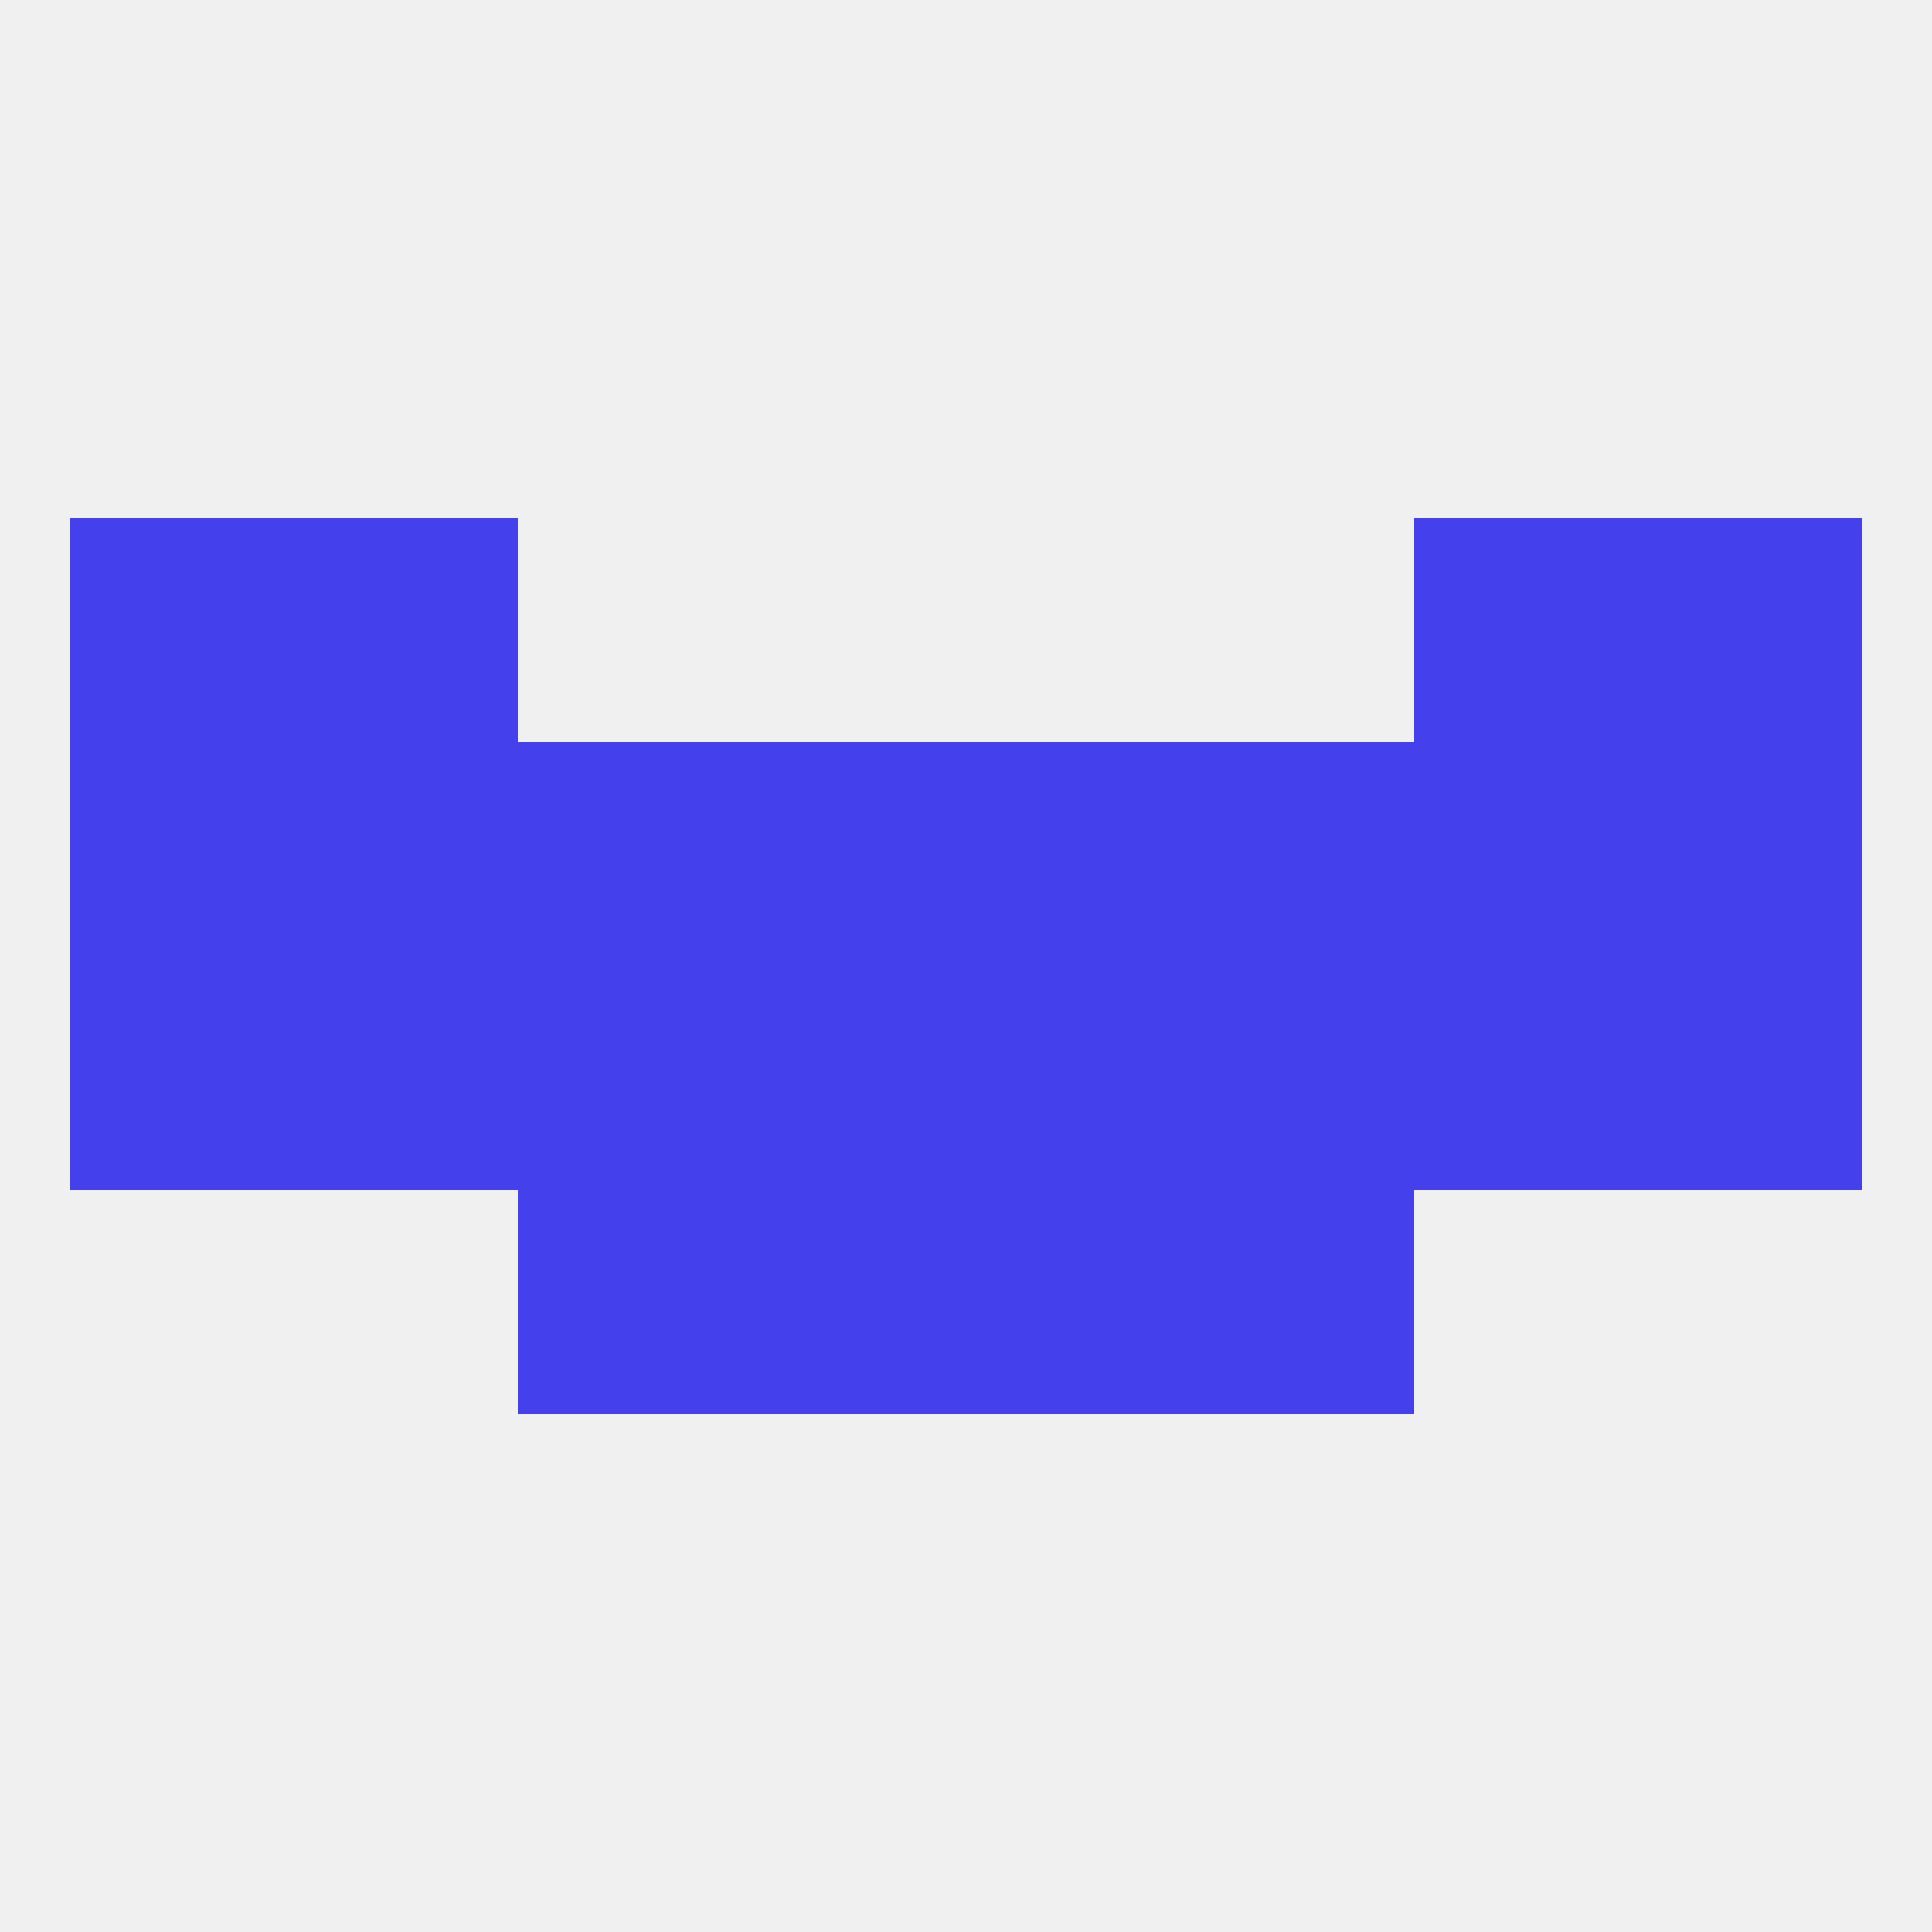 
<!--   <?xml version="1.0"?> -->
<svg version="1.1" baseprofile="full" xmlns="http://www.w3.org/2000/svg" xmlns:xlink="http://www.w3.org/1999/xlink" xmlns:ev="http://www.w3.org/2001/xml-events" width="250" height="250" viewBox="0 0 250 250" >
	<rect width="100%" height="100%" fill="rgba(240,240,240,255)"/>

	<rect x="38" y="67" width="29" height="29" fill="rgba(67,64,236,255)"/>
	<rect x="183" y="67" width="29" height="29" fill="rgba(67,64,236,255)"/>
	<rect x="9" y="67" width="29" height="29" fill="rgba(67,64,236,255)"/>
	<rect x="212" y="67" width="29" height="29" fill="rgba(67,64,236,255)"/>
	<rect x="96" y="154" width="29" height="29" fill="rgba(67,64,236,255)"/>
	<rect x="125" y="154" width="29" height="29" fill="rgba(67,64,236,255)"/>
	<rect x="67" y="154" width="29" height="29" fill="rgba(67,64,236,255)"/>
	<rect x="154" y="154" width="29" height="29" fill="rgba(67,64,236,255)"/>
	<rect x="183" y="125" width="29" height="29" fill="rgba(67,64,236,255)"/>
	<rect x="154" y="125" width="29" height="29" fill="rgba(67,64,236,255)"/>
	<rect x="125" y="125" width="29" height="29" fill="rgba(67,64,236,255)"/>
	<rect x="9" y="125" width="29" height="29" fill="rgba(67,64,236,255)"/>
	<rect x="212" y="125" width="29" height="29" fill="rgba(67,64,236,255)"/>
	<rect x="38" y="125" width="29" height="29" fill="rgba(67,64,236,255)"/>
	<rect x="67" y="125" width="29" height="29" fill="rgba(67,64,236,255)"/>
	<rect x="96" y="125" width="29" height="29" fill="rgba(67,64,236,255)"/>
	<rect x="183" y="96" width="29" height="29" fill="rgba(67,64,236,255)"/>
	<rect x="9" y="96" width="29" height="29" fill="rgba(67,64,236,255)"/>
	<rect x="67" y="96" width="29" height="29" fill="rgba(67,64,236,255)"/>
	<rect x="154" y="96" width="29" height="29" fill="rgba(67,64,236,255)"/>
	<rect x="38" y="96" width="29" height="29" fill="rgba(67,64,236,255)"/>
	<rect x="96" y="96" width="29" height="29" fill="rgba(67,64,236,255)"/>
	<rect x="125" y="96" width="29" height="29" fill="rgba(67,64,236,255)"/>
	<rect x="212" y="96" width="29" height="29" fill="rgba(67,64,236,255)"/>
</svg>